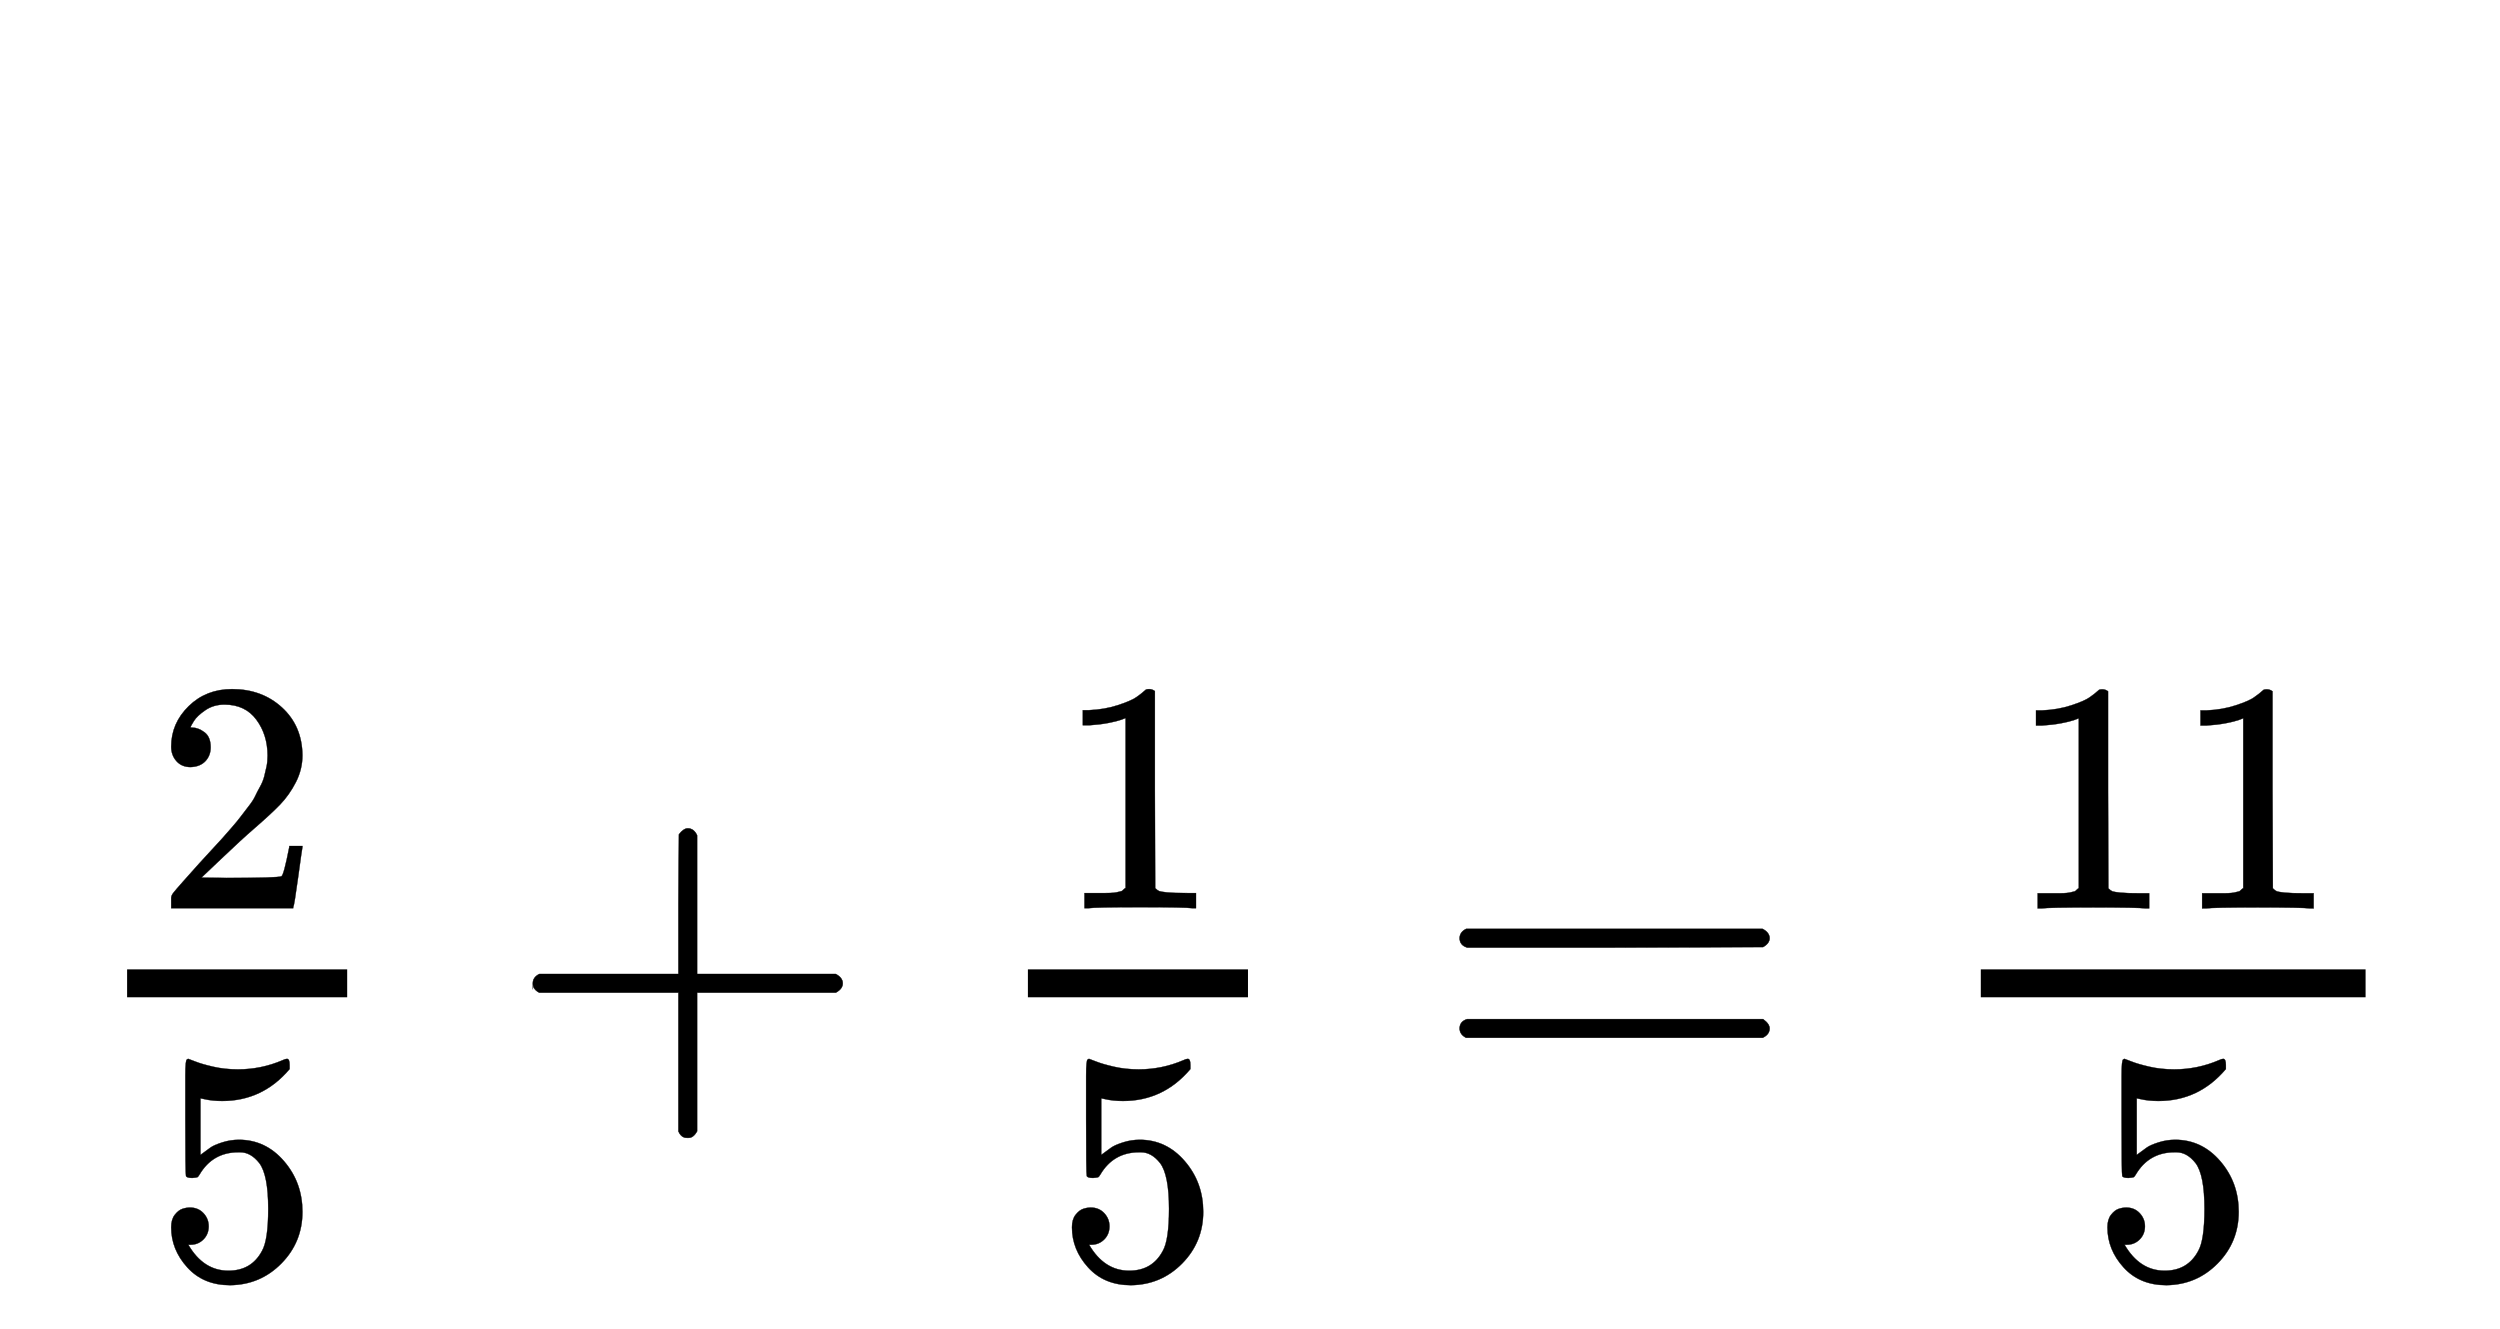 <svg xmlns:xlink="http://www.w3.org/1999/xlink" width="12.479ex" height="6.634ex" style="vertical-align: -2.755ex; background-color: white;" viewBox="0 -1670.4 5372.7 2856.4" role="img" focusable="false" xmlns="http://www.w3.org/2000/svg" aria-labelledby="MathJax-SVG-1-Title"><title id="MathJax-SVG-1-Title">\begin{array}{l}\\\frac25+\frac15=\frac{11}5\end{array}</title><defs aria-hidden="true"><path stroke-width="1" id="E1-MJMAIN-32" d="M109 429Q82 429 66 447T50 491Q50 562 103 614T235 666Q326 666 387 610T449 465Q449 422 429 383T381 315T301 241Q265 210 201 149L142 93L218 92Q375 92 385 97Q392 99 409 186V189H449V186Q448 183 436 95T421 3V0H50V19V31Q50 38 56 46T86 81Q115 113 136 137Q145 147 170 174T204 211T233 244T261 278T284 308T305 340T320 369T333 401T340 431T343 464Q343 527 309 573T212 619Q179 619 154 602T119 569T109 550Q109 549 114 549Q132 549 151 535T170 489Q170 464 154 447T109 429Z"></path><path stroke-width="1" id="E1-MJMAIN-35" d="M164 157Q164 133 148 117T109 101H102Q148 22 224 22Q294 22 326 82Q345 115 345 210Q345 313 318 349Q292 382 260 382H254Q176 382 136 314Q132 307 129 306T114 304Q97 304 95 310Q93 314 93 485V614Q93 664 98 664Q100 666 102 666Q103 666 123 658T178 642T253 634Q324 634 389 662Q397 666 402 666Q410 666 410 648V635Q328 538 205 538Q174 538 149 544L139 546V374Q158 388 169 396T205 412T256 420Q337 420 393 355T449 201Q449 109 385 44T229 -22Q148 -22 99 32T50 154Q50 178 61 192T84 210T107 214Q132 214 148 197T164 157Z"></path><path stroke-width="1" id="E1-MJMAIN-2B" d="M56 237T56 250T70 270H369V420L370 570Q380 583 389 583Q402 583 409 568V270H707Q722 262 722 250T707 230H409V-68Q401 -82 391 -82H389H387Q375 -82 369 -68V230H70Q56 237 56 250Z"></path><path stroke-width="1" id="E1-MJMAIN-31" d="M213 578L200 573Q186 568 160 563T102 556H83V602H102Q149 604 189 617T245 641T273 663Q275 666 285 666Q294 666 302 660V361L303 61Q310 54 315 52T339 48T401 46H427V0H416Q395 3 257 3Q121 3 100 0H88V46H114Q136 46 152 46T177 47T193 50T201 52T207 57T213 61V578Z"></path><path stroke-width="1" id="E1-MJMAIN-3D" d="M56 347Q56 360 70 367H707Q722 359 722 347Q722 336 708 328L390 327H72Q56 332 56 347ZM56 153Q56 168 72 173H708Q722 163 722 153Q722 140 707 133H70Q56 140 56 153Z"></path></defs><g stroke="currentColor" fill="currentColor" stroke-width="0" transform="matrix(1 0 0 -1 0 0)" aria-hidden="true"><g transform="translate(167,0)"><g transform="translate(-14,0)"><g transform="translate(0,-693)"><g transform="translate(120,0)"><rect stroke="none" width="473" height="60" x="0" y="220"></rect><use transform="scale(0.707)" href="#E1-MJMAIN-32" x="84" y="582"></use><use transform="scale(0.707)" href="#E1-MJMAIN-35" x="84" y="-542"></use></g><use href="#E1-MJMAIN-2B" x="936" y="0"></use><g transform="translate(1714,0)"><g transform="translate(342,0)"><rect stroke="none" width="473" height="60" x="0" y="220"></rect><use transform="scale(0.707)" href="#E1-MJMAIN-31" x="84" y="582"></use><use transform="scale(0.707)" href="#E1-MJMAIN-35" x="84" y="-542"></use></g></g><use href="#E1-MJMAIN-3D" x="2928" y="0"></use><g transform="translate(3707,0)"><g transform="translate(397,0)"><rect stroke="none" width="827" height="60" x="0" y="220"></rect><g transform="translate(60,411)"><use transform="scale(0.707)" href="#E1-MJMAIN-31"></use><use transform="scale(0.707)" href="#E1-MJMAIN-31" x="500" y="0"></use></g><use transform="scale(0.707)" href="#E1-MJMAIN-35" x="335" y="-542"></use></g></g></g></g></g></g></svg>